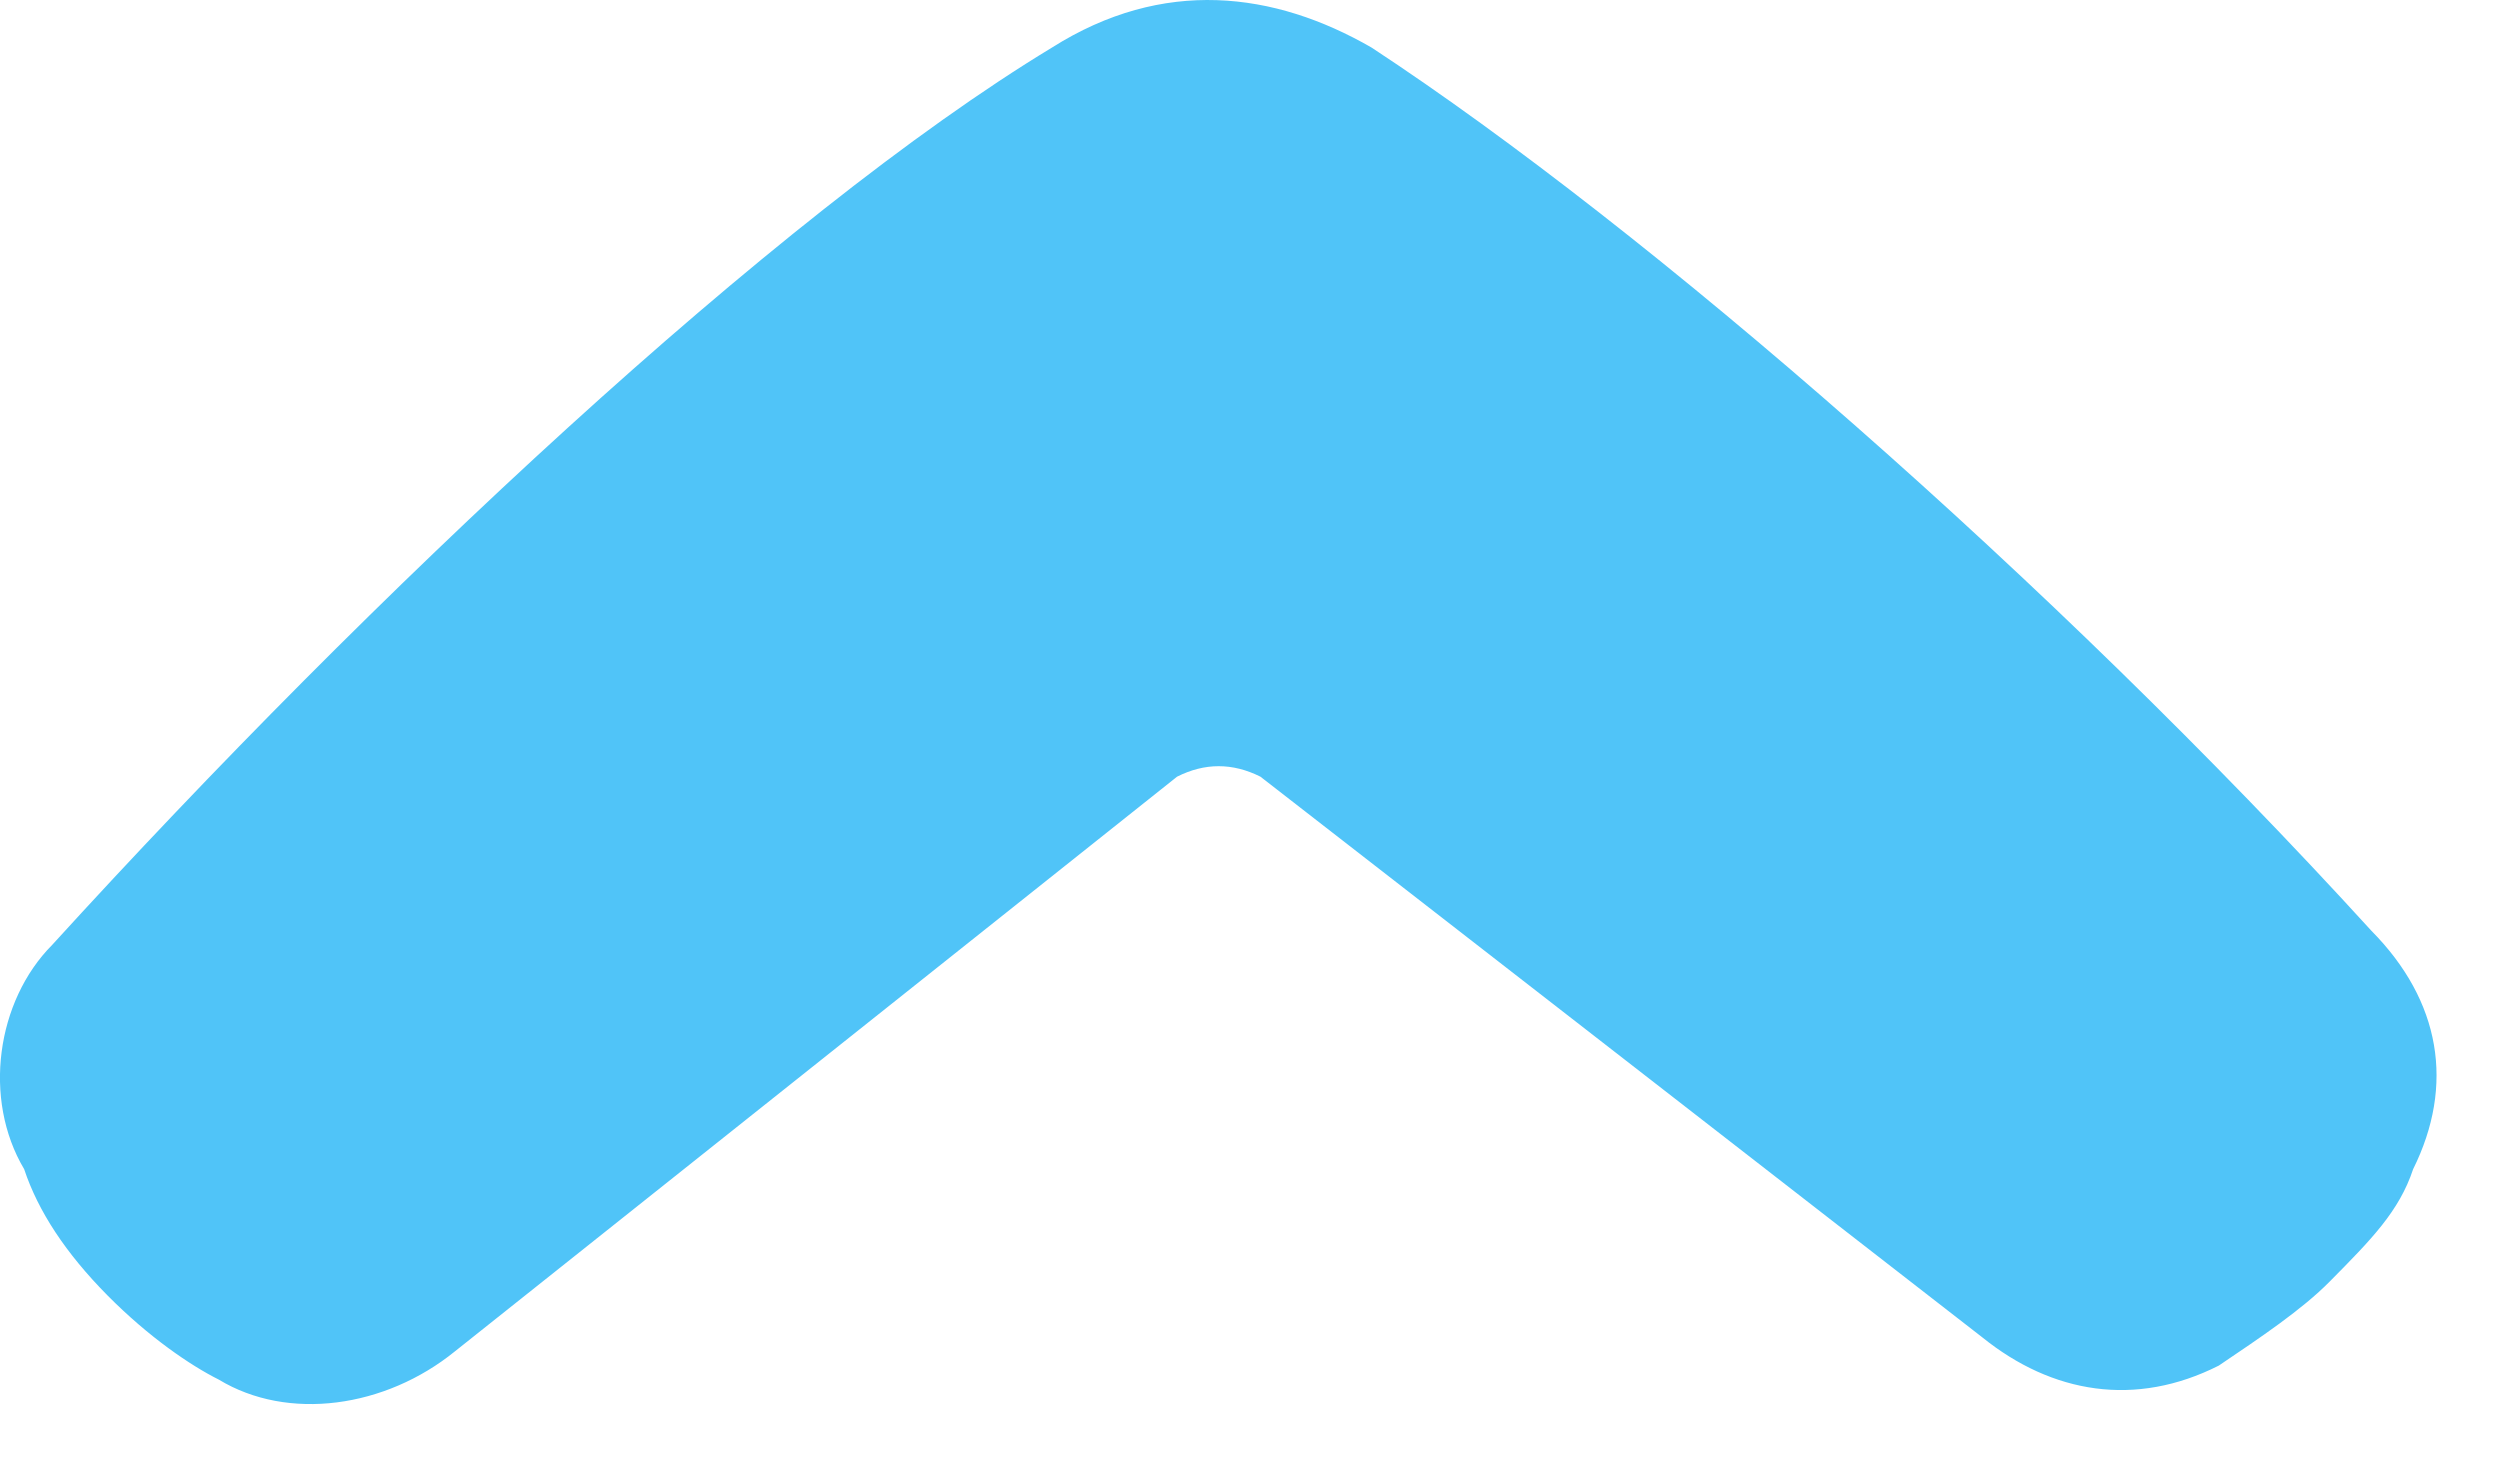 <svg width="12" height="7" viewBox="0 0 12 7" fill="none" xmlns="http://www.w3.org/2000/svg">
<g clip-path="url(#clip0_815_16777)">
<path d="M9.516 6.42C9.85 6.689 10.25 6.757 10.65 6.555C10.85 6.42 11.05 6.286 11.183 6.151C11.383 5.949 11.516 5.814 11.583 5.612C11.783 5.209 11.716 4.805 11.383 4.468C9.85 2.786 7.916 1.103 6.583 0.228C6.116 -0.041 5.583 -0.109 5.05 0.228C3.716 1.036 1.783 2.853 0.25 4.536C-0.017 4.805 -0.084 5.276 0.116 5.612C0.183 5.814 0.316 6.016 0.516 6.218C0.716 6.42 0.916 6.555 1.05 6.622C1.383 6.824 1.85 6.757 2.183 6.487L5.65 3.728C5.783 3.661 5.916 3.661 6.05 3.728L9.516 6.42Z" fill="#50C4F8"/>
</g>
<defs>
<clipPath id="clip0_815_16777">
<rect width="12" height="7" fill="white"/>
</clipPath>
</defs>
</svg>

